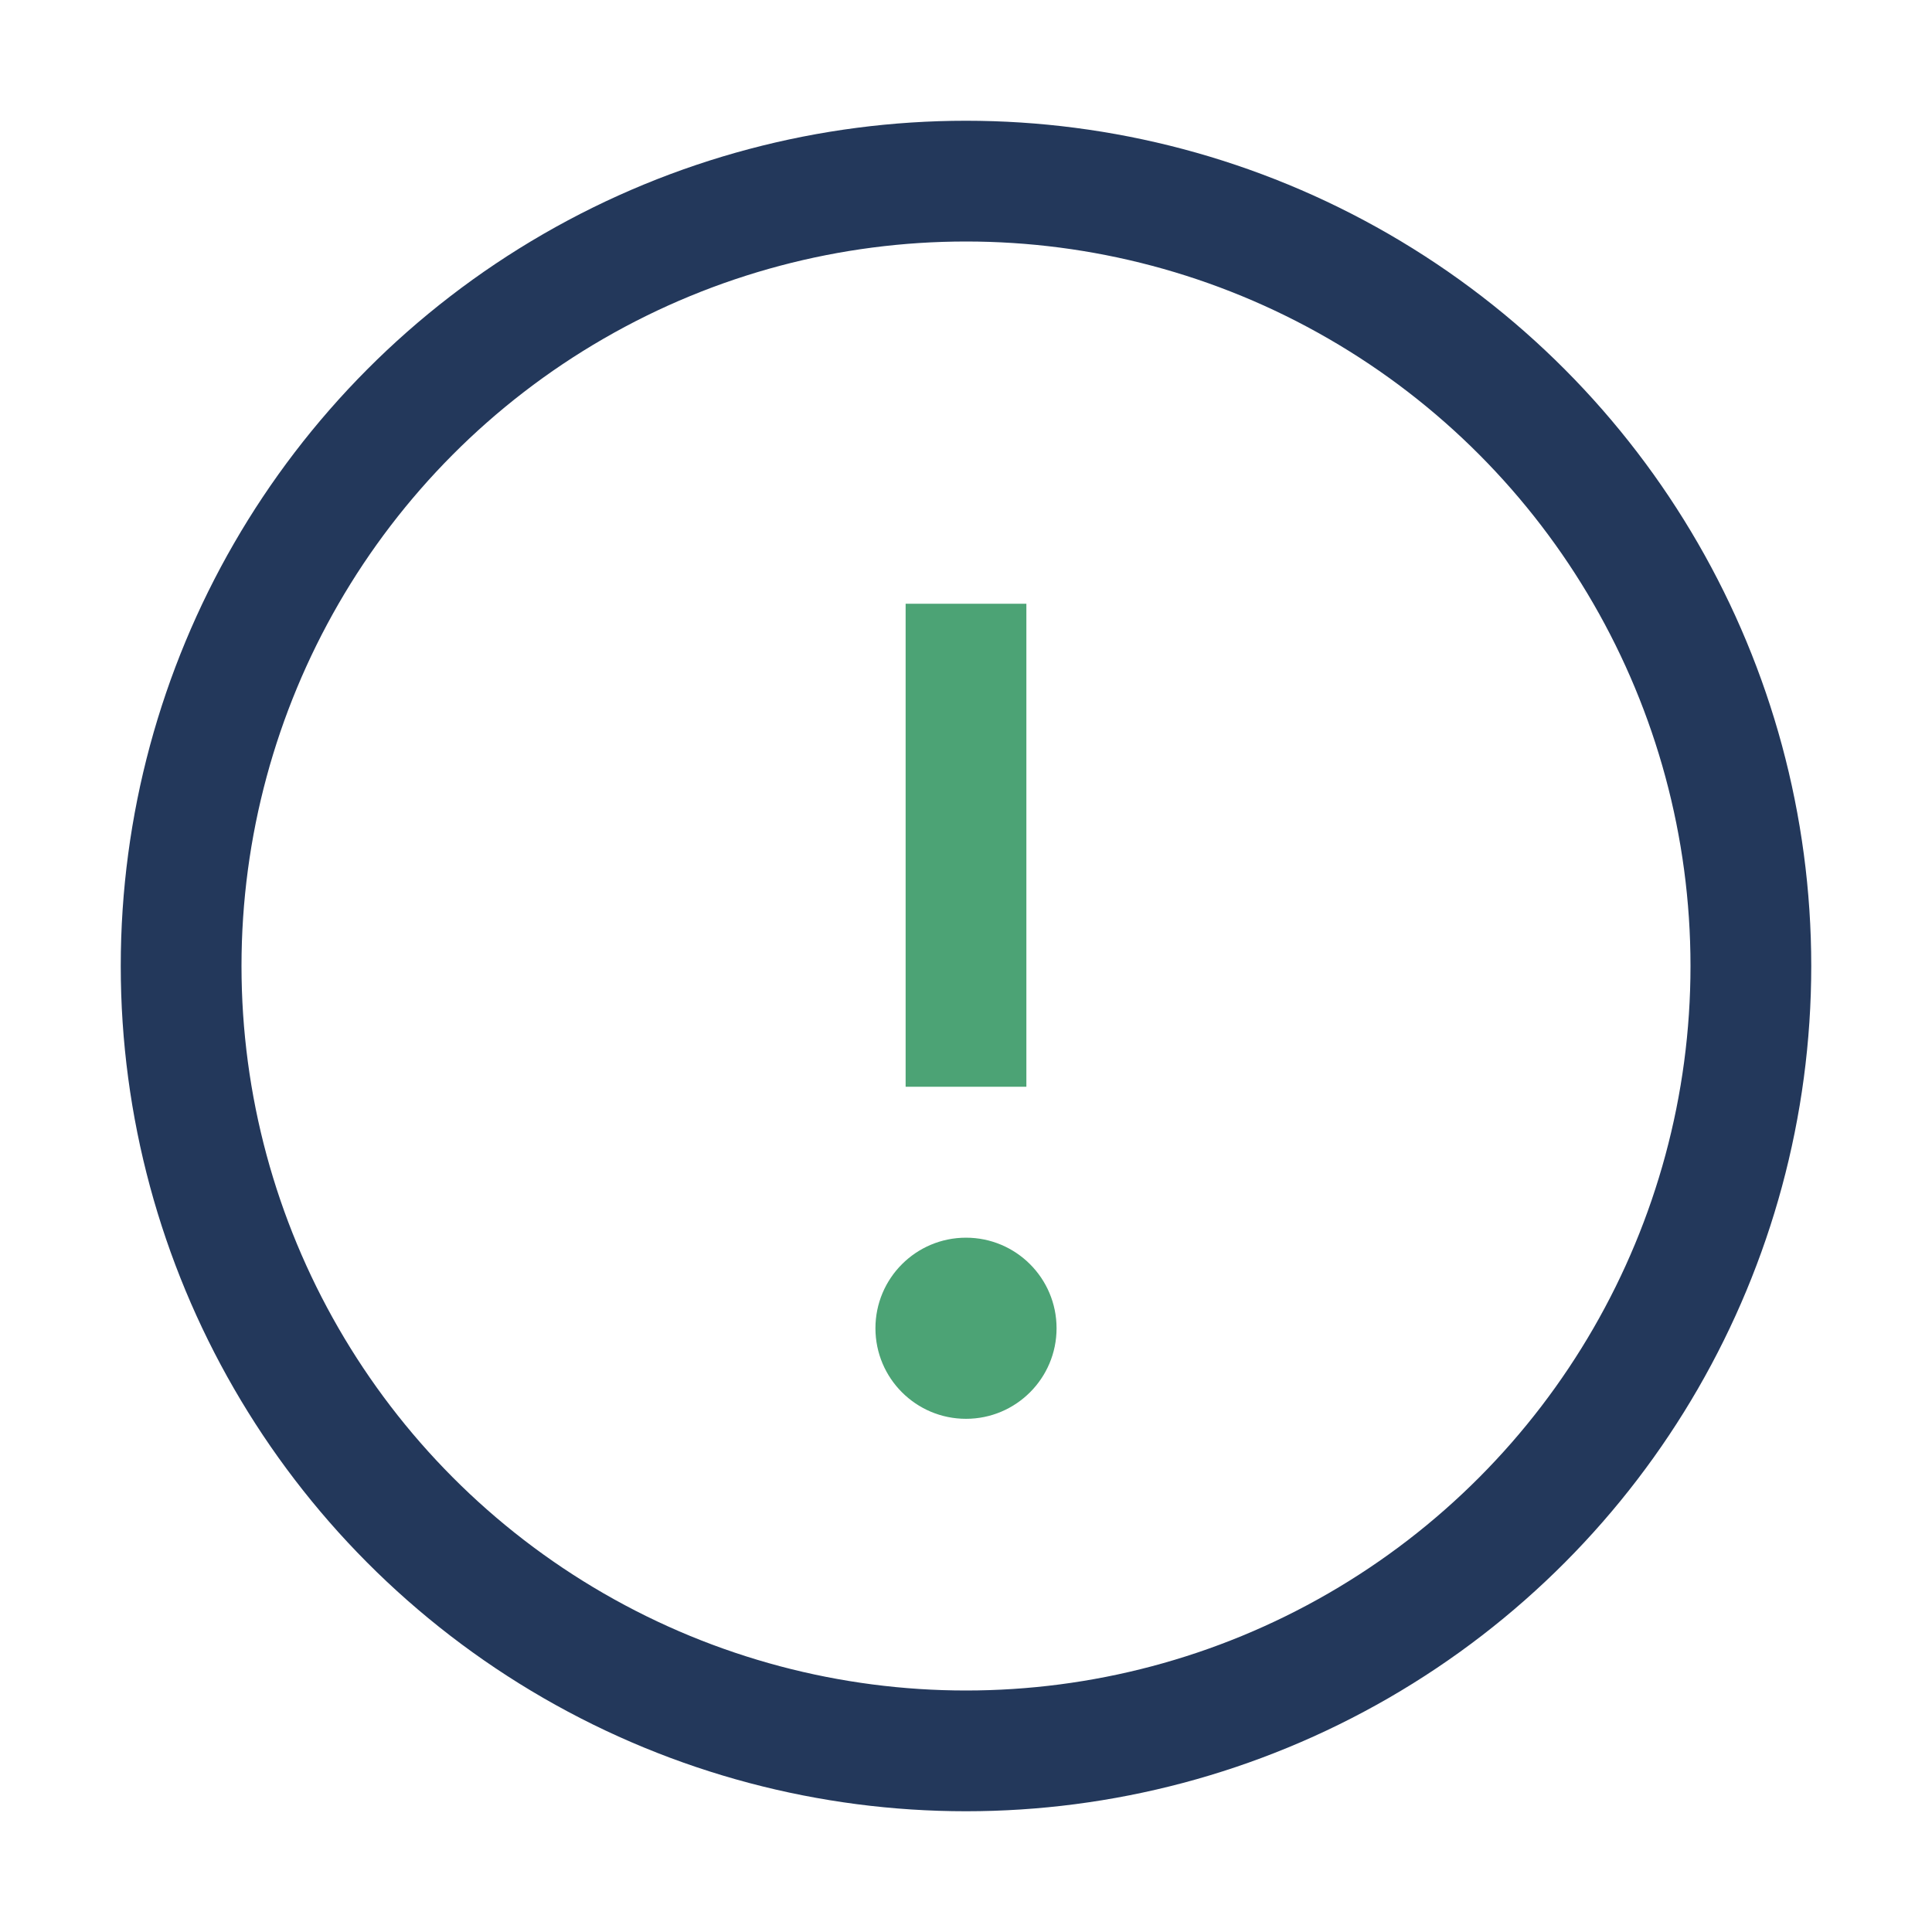 <?xml version="1.0" encoding="UTF-8"?>
<svg xmlns="http://www.w3.org/2000/svg" width="32" height="32" viewBox="0 0 32 32"><circle cx="16" cy="16" r="13" fill="none" stroke="#23385B" stroke-width="2"/><rect x="15" y="10" width="2" height="8" fill="#4CA375"/><circle cx="16" cy="22" r="1.5" fill="#4CA375"/></svg>